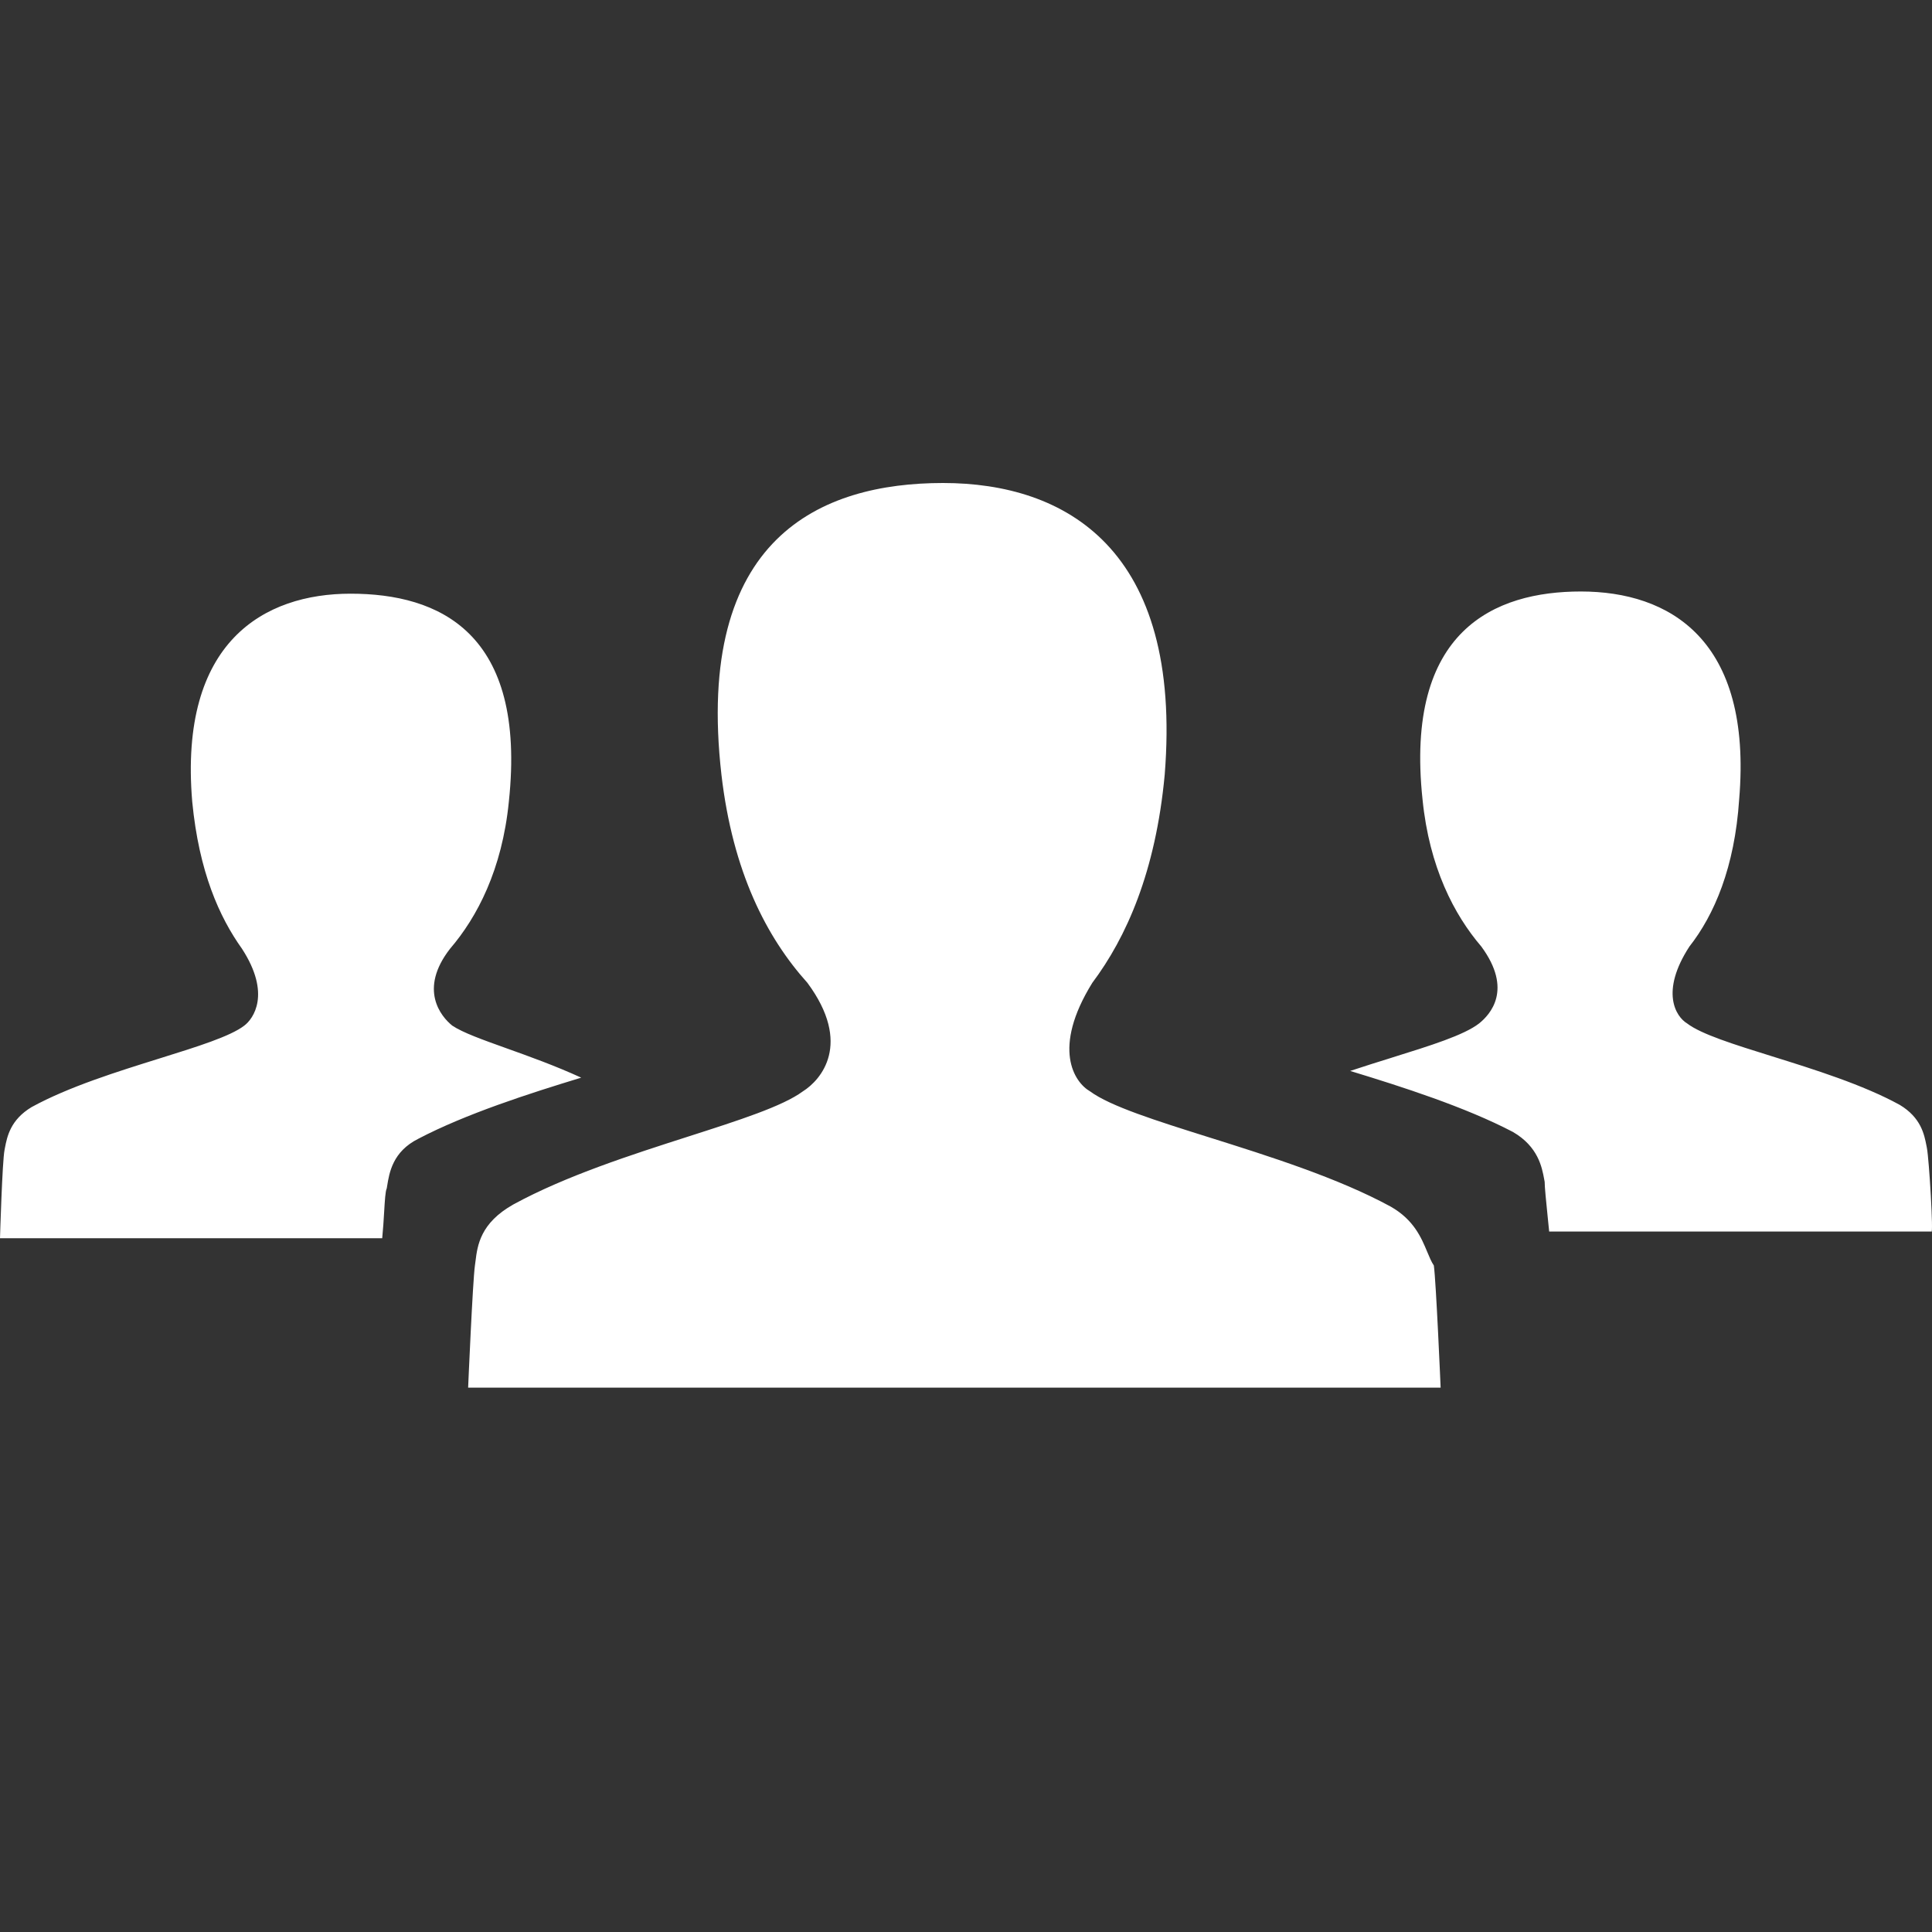 <svg width="72" height="72" viewBox="0 0 72 72" fill="none" xmlns="http://www.w3.org/2000/svg">
<rect x="0" y="0" width="72" height="72" fill="#333333" stroke="none"/>
<g clip-path="url(#clip0_2932_89276)">
<path fill-rule="evenodd" clip-rule="evenodd" d="M45.064 42.387L45.063 42.387C43.083 41.764 41.377 41.227 40.624 40.672C40.034 40.335 39.191 39.071 40.708 36.626C41.972 34.941 43.068 32.496 43.405 28.872C44.08 20.444 39.697 18 35.146 18C30.594 18 25.875 20.023 26.886 28.872C27.307 32.496 28.572 34.941 30.089 36.626C31.774 38.902 30.594 40.251 29.92 40.672C29.164 41.229 27.544 41.748 25.654 42.354L25.654 42.354C23.541 43.032 21.09 43.818 19.132 44.886C17.897 45.581 17.793 46.416 17.72 47.005C17.713 47.06 17.706 47.112 17.699 47.162C17.615 47.752 17.446 51.713 17.446 51.713H53.688C53.688 51.713 53.519 47.752 53.435 47.162C53.343 47.024 53.27 46.848 53.188 46.652C52.97 46.129 52.692 45.461 51.833 44.97C49.87 43.899 47.292 43.088 45.064 42.387ZM71.809 42.776C71.804 42.752 71.799 42.727 71.794 42.7C71.712 42.277 71.591 41.651 70.797 41.175C69.423 40.421 67.605 39.854 66.031 39.363C64.613 38.921 63.394 38.54 62.875 38.141C62.453 37.888 61.863 36.961 62.959 35.275C63.886 34.095 64.645 32.325 64.813 29.797C65.319 23.813 62.2 22.043 58.913 22.043C55.711 22.043 52.339 23.476 53.014 29.797C53.267 32.325 54.194 34.095 55.205 35.275C56.385 36.877 55.542 37.804 55.121 38.141C54.56 38.577 53.308 38.967 51.876 39.413L51.876 39.414C51.371 39.571 50.844 39.735 50.317 39.911C52.255 40.501 54.615 41.259 56.385 42.186C57.321 42.732 57.463 43.495 57.546 43.94C57.55 43.963 57.554 43.985 57.558 44.006C57.56 44.018 57.563 44.029 57.565 44.041C57.565 44.241 57.618 44.757 57.681 45.382L57.681 45.382C57.698 45.547 57.716 45.719 57.733 45.895H71.977C72.061 46.063 71.893 43.198 71.809 42.776ZM16.772 35.357C15.592 36.874 16.435 37.886 16.856 38.223C17.249 38.485 17.981 38.746 18.876 39.067C19.709 39.365 20.685 39.714 21.66 40.161C19.722 40.751 17.362 41.51 15.592 42.437C14.634 42.916 14.508 43.698 14.426 44.209C14.421 44.237 14.417 44.265 14.412 44.291C14.362 44.392 14.342 44.732 14.316 45.169C14.298 45.465 14.278 45.805 14.244 46.145H0C0 46.145 0.084 43.28 0.169 42.858C0.173 42.834 0.178 42.809 0.183 42.782C0.265 42.359 0.386 41.733 1.18 41.257C2.555 40.503 4.373 39.936 5.946 39.445C7.364 39.003 8.583 38.622 9.102 38.223C9.44 37.97 10.114 37.043 9.018 35.357C8.175 34.177 7.417 32.492 7.164 29.879C6.658 23.895 9.861 22.125 13.064 22.125C16.351 22.125 19.638 23.558 18.963 29.879C18.711 32.407 17.784 34.177 16.772 35.357Z" fill="white"/>
</g>
<defs>
<clipPath id="clip0_2932_89276">
<rect width="72" height="72" fill="white"/>
</clipPath>
</defs>
</svg>
